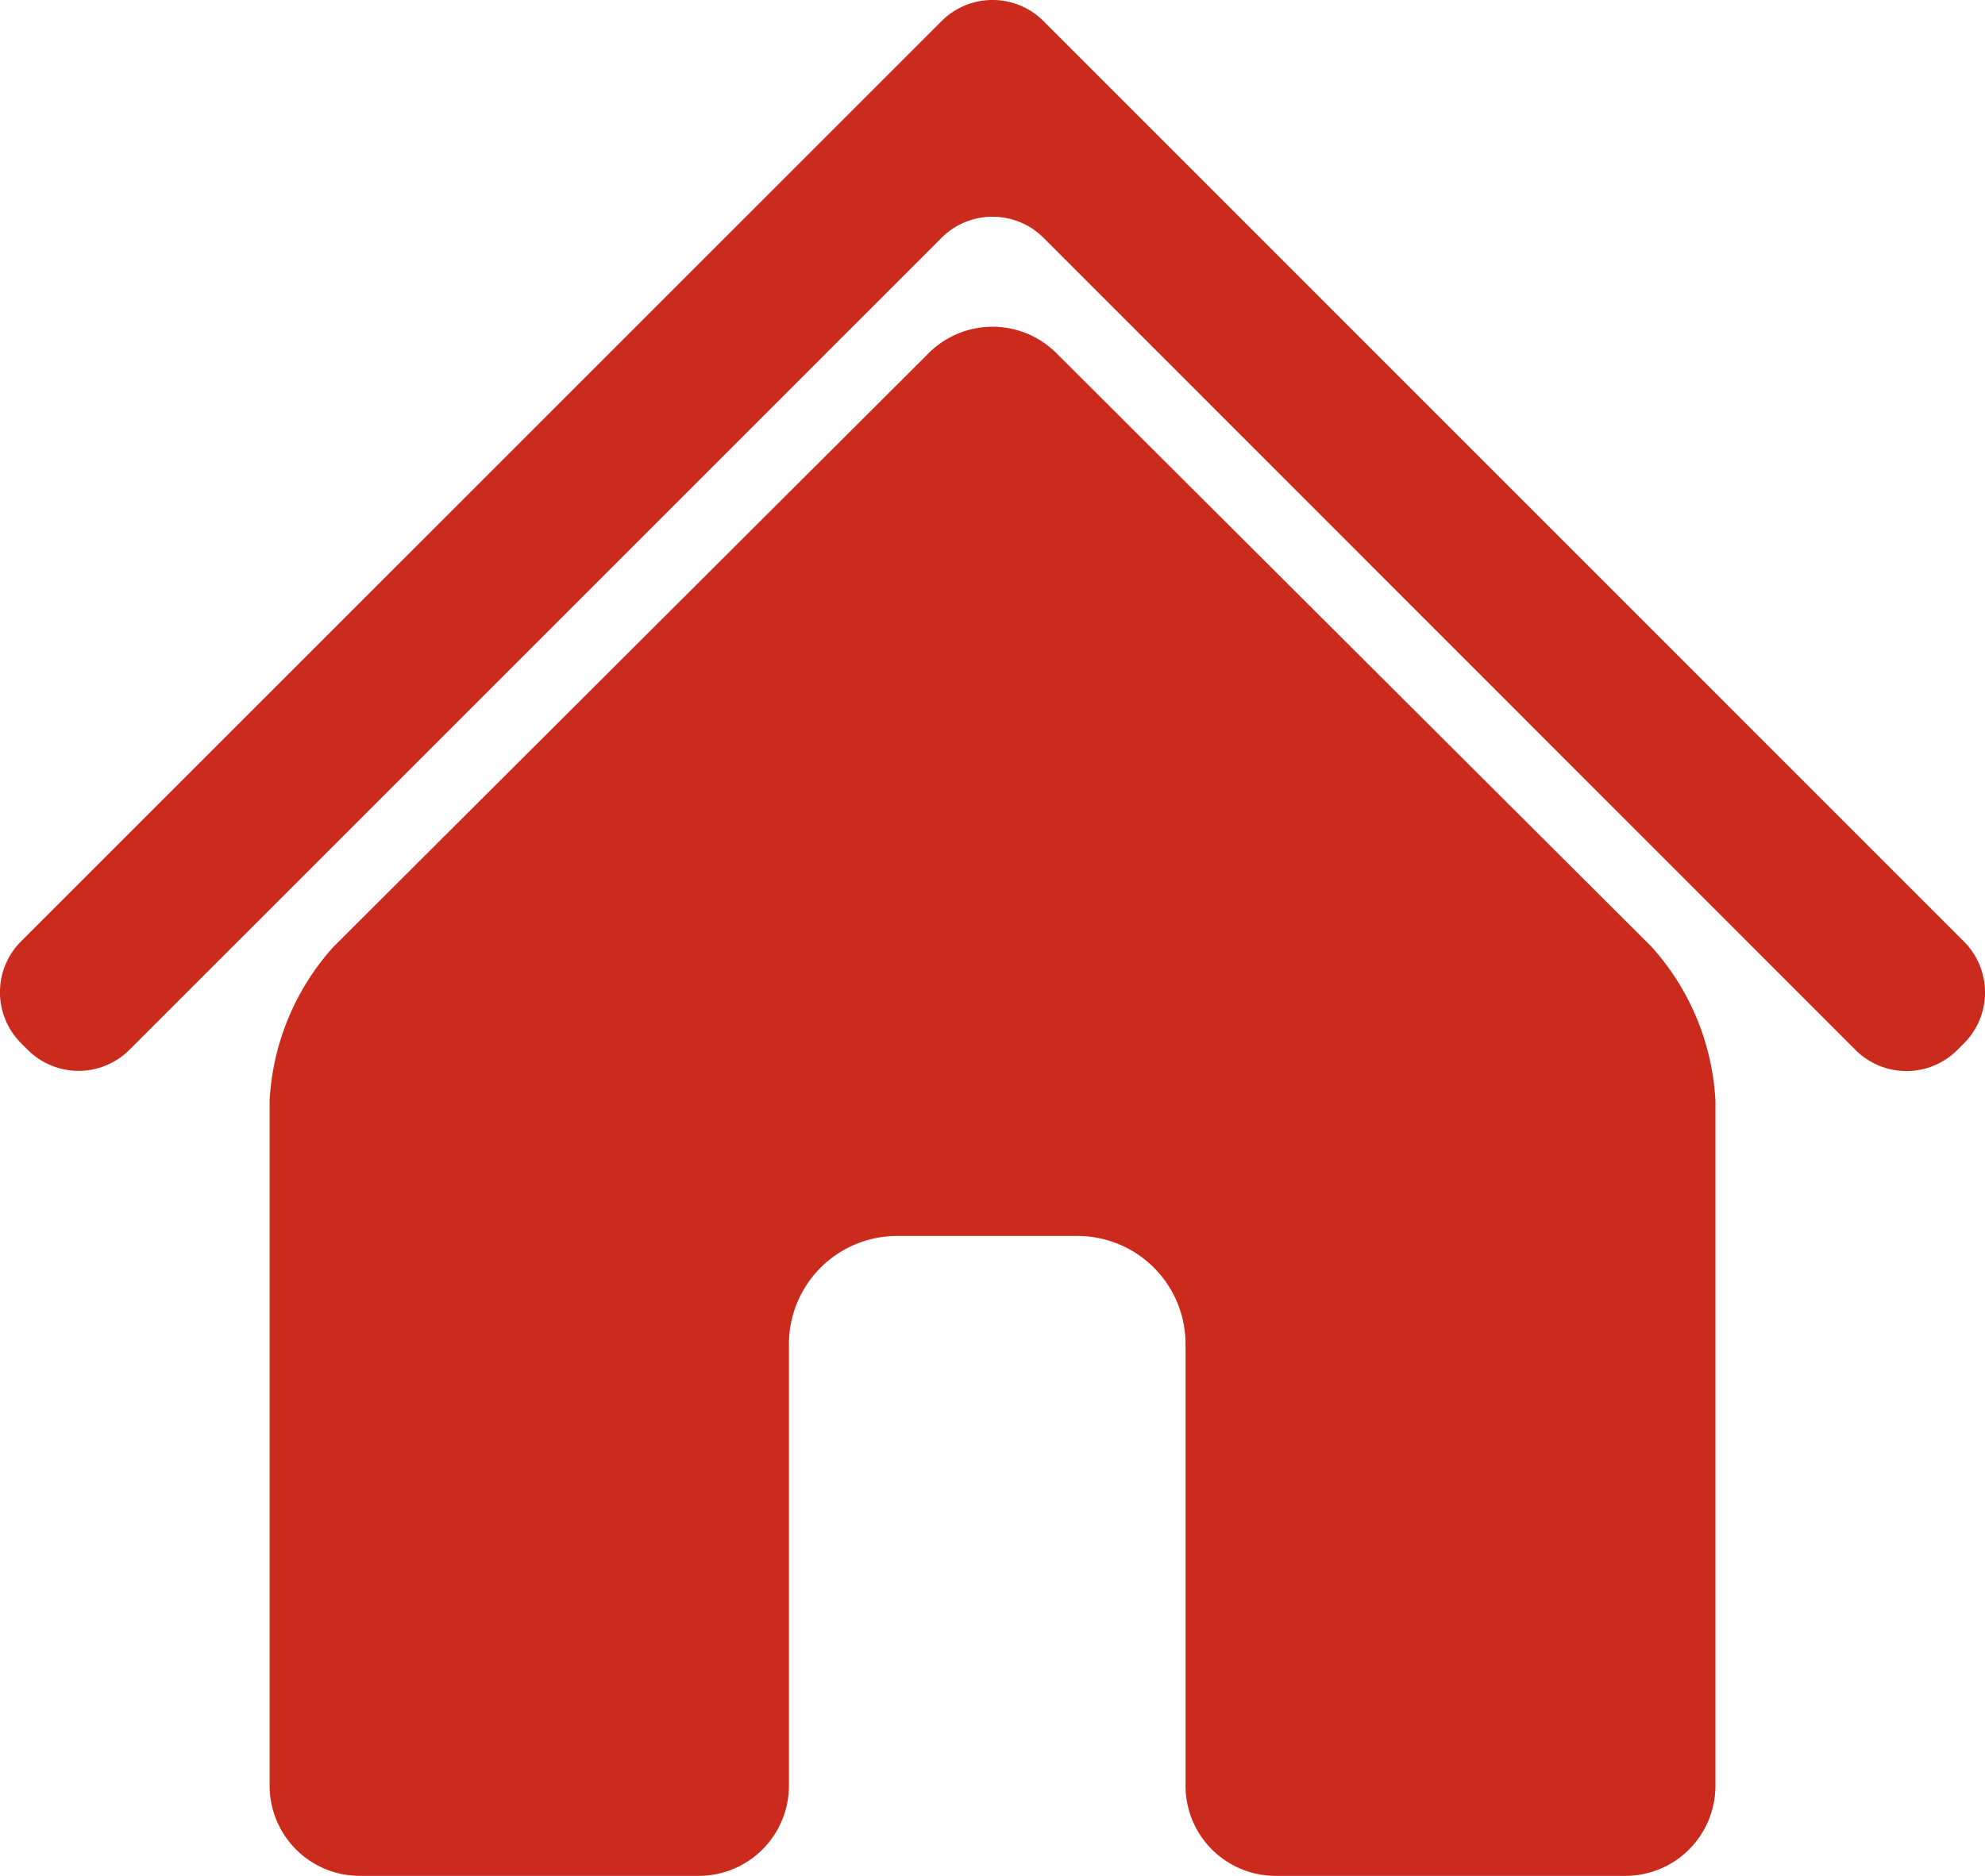 <svg xmlns="http://www.w3.org/2000/svg" width="57.887" height="54.711" viewBox="0 0 57.887 54.711">
  <g id="noun-home-1472516" transform="translate(-104.997 -52.582)">
    <g id="Group_134" data-name="Group 134" transform="translate(105 49.84)">
      <g id="Group_133" data-name="Group 133" transform="translate(-0.002 2.742)">
        <path id="Path_165" data-name="Path 165" d="M47.393,57.453H37.2a2.628,2.628,0,0,1-2.63-2.631V41.945a3.153,3.153,0,0,0-3.153-3.155h-5.26a3.154,3.154,0,0,0-3.153,3.155V54.822a2.631,2.631,0,0,1-2.63,2.631H10.49a2.629,2.629,0,0,1-2.63-2.63V34.843a7.269,7.269,0,0,1,1.862-4.487L27.08,13.041a2.637,2.637,0,0,1,3.723,0L48.161,30.357a7.273,7.273,0,0,1,1.862,4.487v19.98A2.628,2.628,0,0,1,47.393,57.453ZM27.451,9.681,3.777,33.355a2.1,2.1,0,0,1-2.978,0l-.185-.185a2.1,2.1,0,0,1,0-2.976L27.453,3.36a2.1,2.1,0,0,1,2.977,0L57.267,30.2a2.1,2.1,0,0,1,0,2.976l-.185.185a2.1,2.1,0,0,1-2.978,0L30.432,9.681A2.106,2.106,0,0,0,27.451,9.681Z" transform="translate(0.002 -2.742)" fill="#cb2b1d" fill-rule="evenodd"/>
      </g>
    </g>
  </g>
</svg>
